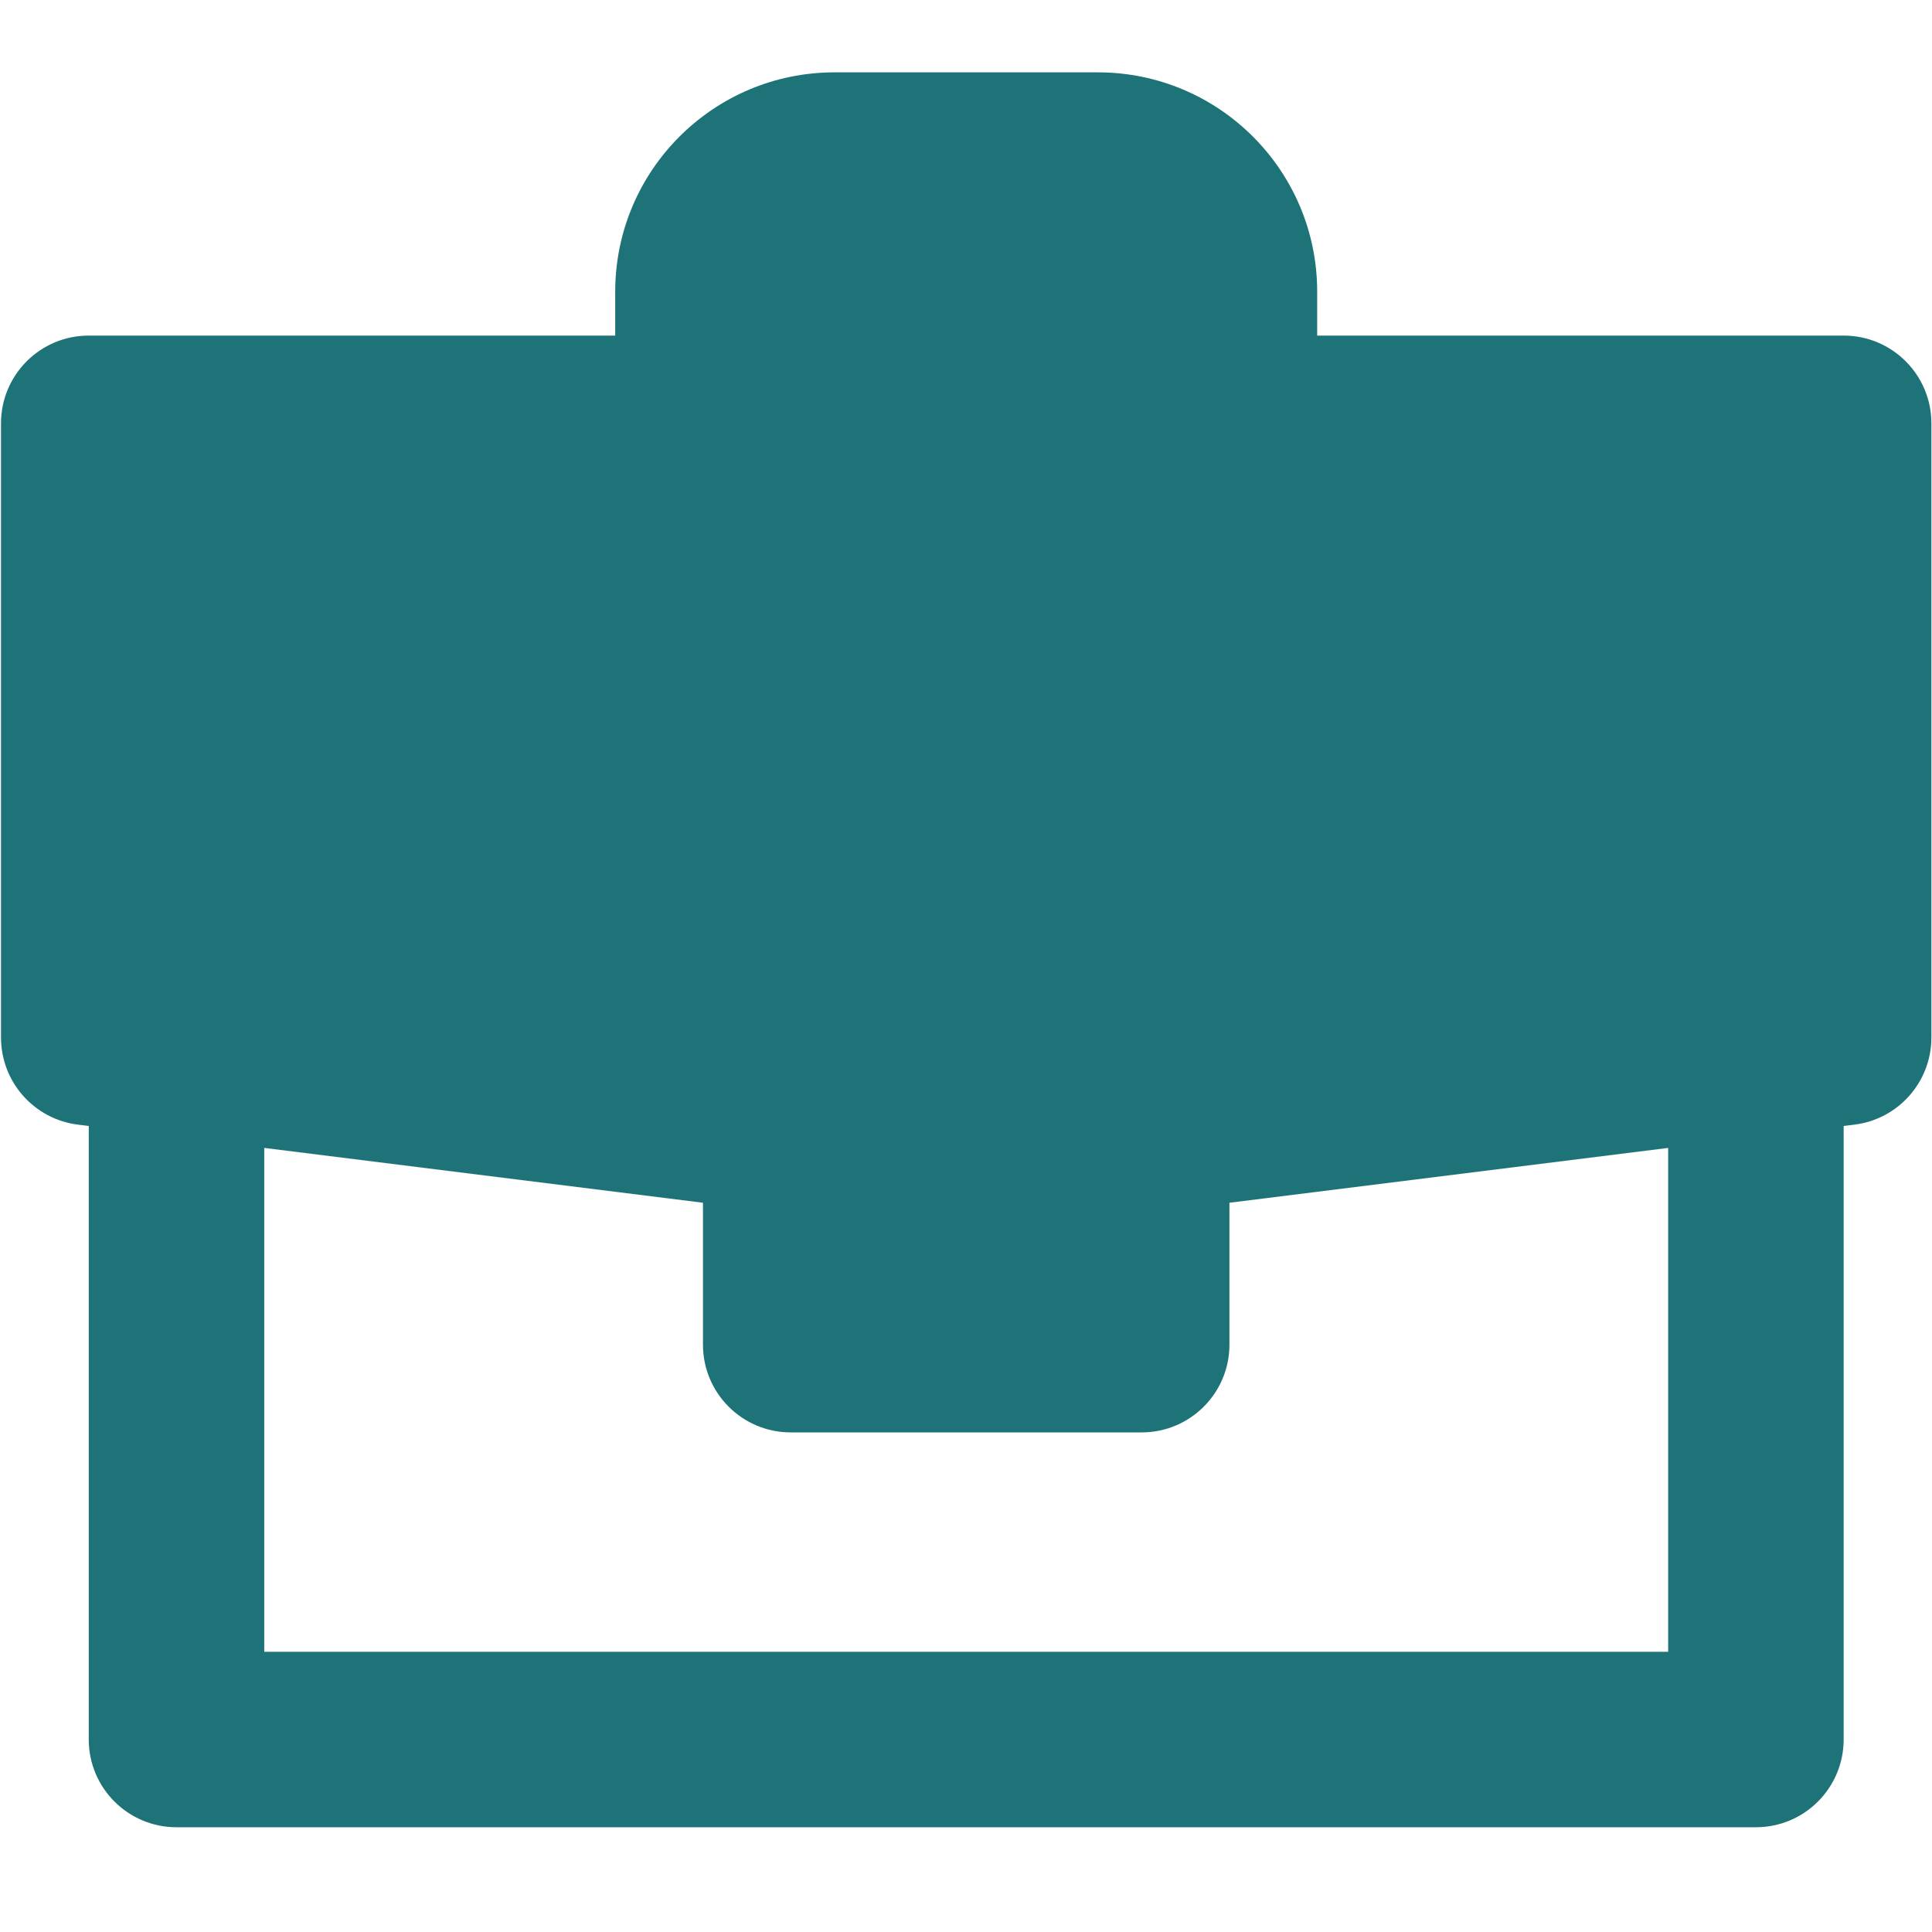 <svg xmlns="http://www.w3.org/2000/svg" xmlns:xlink="http://www.w3.org/1999/xlink" width="500" viewBox="0 0 375 375" height="500" preserveAspectRatio="xMidYMid meet"><defs><clipPath id="50ea744d90"><path d="M 0 14 L 375 14 L 375 355 L 0 355 Z M 0 14 " clip-rule="nonzero"></path></clipPath><clipPath id="a4e189400f"><path d="M 119.414 56.621 C 119.414 33.105 138.477 14.043 161.992 14.043 L 213.086 14.043 C 236.602 14.043 255.664 33.105 255.664 56.621 L 255.664 65.137 L 357.852 65.137 C 367.258 65.137 374.883 72.762 374.883 82.168 L 374.883 201.387 C 374.883 209.977 368.488 217.223 359.965 218.289 L 357.852 218.551 L 357.852 337.637 C 357.852 347.043 350.227 354.668 340.82 354.668 L 34.258 354.668 C 24.852 354.668 17.227 347.043 17.227 337.637 L 17.227 218.551 L 15.113 218.289 C 6.59 217.223 0.195 209.977 0.195 201.387 L 0.195 82.168 C 0.195 72.762 7.82 65.137 17.227 65.137 L 119.414 65.137 Z M 51.289 222.809 L 51.289 320.605 L 323.789 320.605 L 323.789 222.809 L 238.633 233.453 L 238.633 260.996 C 238.633 270.402 231.008 278.027 221.602 278.027 L 153.477 278.027 C 144.07 278.027 136.445 270.402 136.445 260.996 L 136.445 233.453 Z M 221.602 56.621 L 221.602 65.137 L 153.477 65.137 L 153.477 56.621 C 153.477 51.918 157.289 48.105 161.992 48.105 L 213.086 48.105 C 217.789 48.105 221.602 51.918 221.602 56.621 Z M 34.258 99.199 L 340.82 99.199 L 340.82 186.352 L 238.633 199.125 L 238.633 175.84 C 238.633 166.434 231.008 158.809 221.602 158.809 L 153.477 158.809 C 144.07 158.809 136.445 166.434 136.445 175.84 L 136.445 199.125 L 34.258 186.352 Z M 204.57 218.148 C 204.57 218.316 204.57 218.48 204.57 218.645 L 204.57 243.965 L 170.508 243.965 L 170.508 218.645 L 170.512 218.438 L 170.508 218.148 L 170.508 192.871 L 204.57 192.871 Z M 204.57 218.148 " clip-rule="evenodd"></path></clipPath></defs><g clip-path="url(#50ea744d90)"><g clip-path="url(#a4e189400f)"><path fill="#1d7377" d="M 0.195 14.043 L 0.195 354.668 L 374.883 354.668 L 374.883 14.043 Z M 0.195 14.043 " fill-opacity="1" fill-rule="nonzero"></path></g></g></svg>